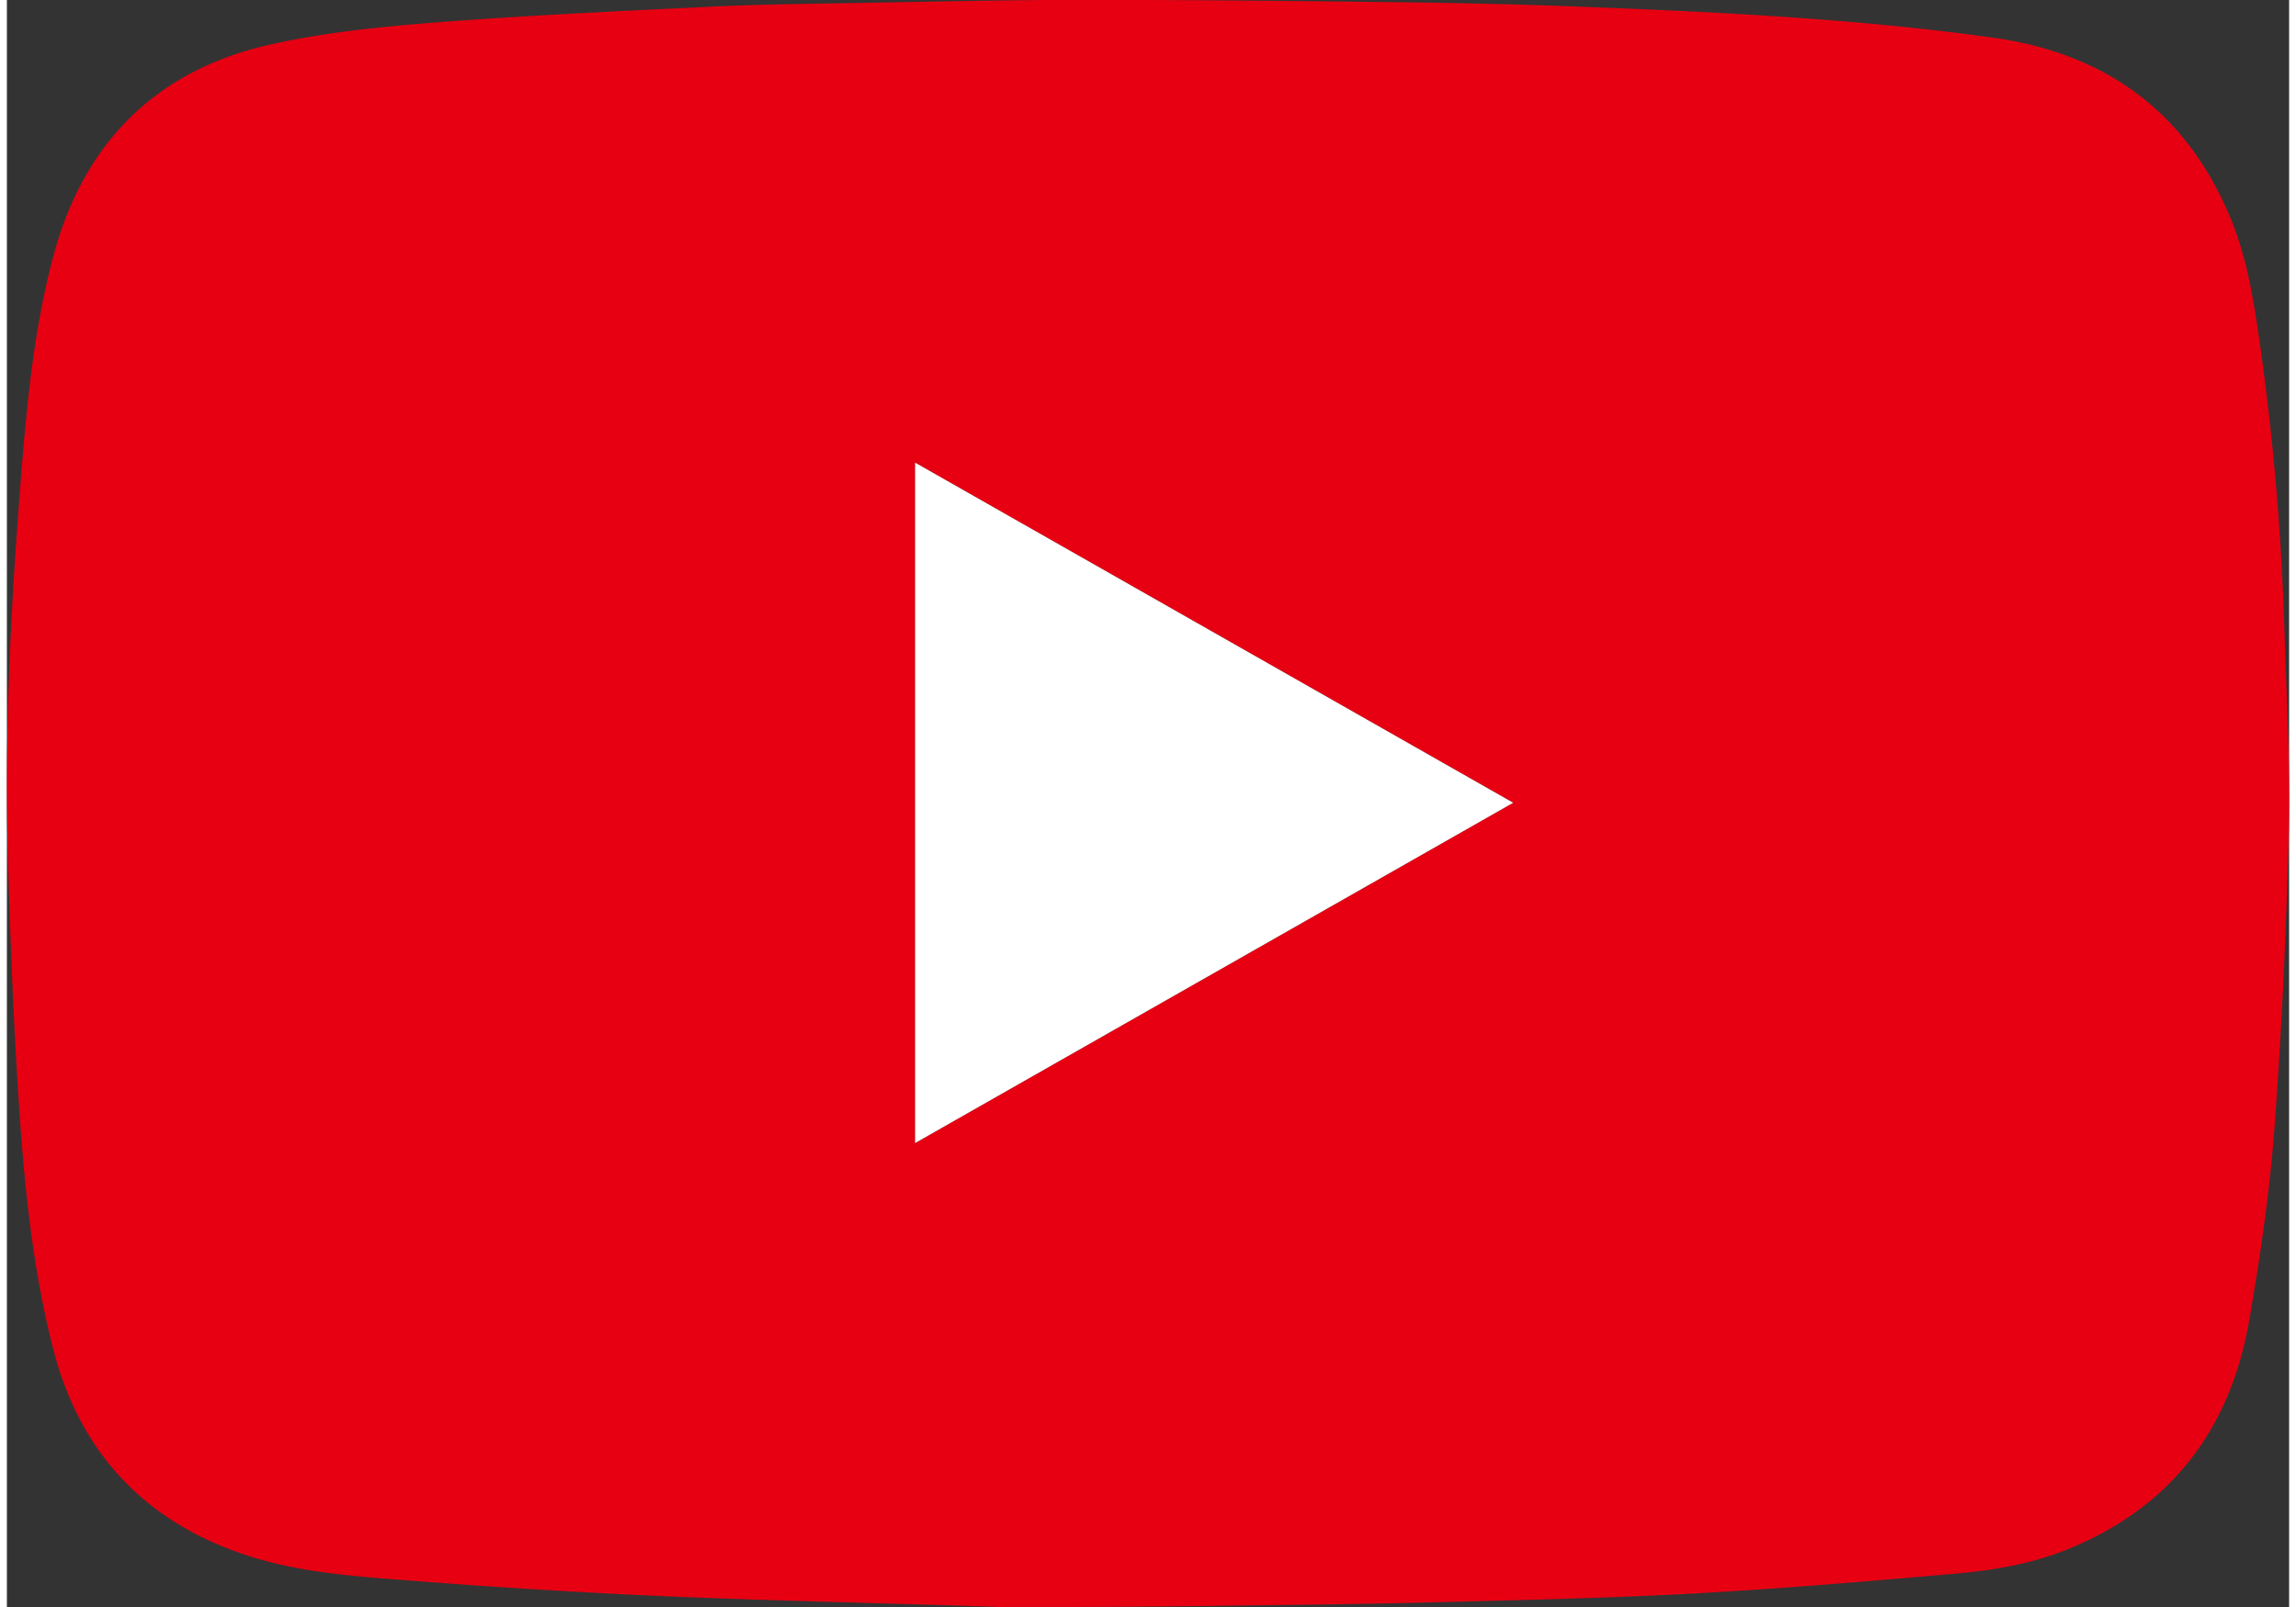 <svg width="30" height="21" xmlns="http://www.w3.org/2000/svg" viewBox="0 0 555.7 391.34"><rect x="0" y="0" width="555.7" height="391.34" fill="#333333" stroke="none"/><path d="M261.56,616.83c-30.31-1-56.18-1.51-82-2.64-21.4-.94-42.79-2.31-64.16-4-13.11-1-26.33-2.14-38.84-6.6C52.76,595.15,37.68,578.41,31.44,554c-5.41-21.11-7.31-42.77-8.65-64.44-1.13-18.12-1.83-36.27-2.36-54.42-.92-31.35.72-62.63,3.21-93.87,1.44-17.94,3.17-35.88,7.81-53.31,7.35-27.61,25-45.41,53-51.64,13.14-2.93,26.72-4.29,40.18-5.34,22.17-1.73,44.4-2.74,66.62-3.83,11.51-.56,23-.69,34.58-.89,18.71-.33,37.42-.77,56.13-.78,25.15,0,50.31.24,75.47.55,15.34.19,30.69.5,46,1.11,18.32.72,36.66,1.52,54.94,2.86,15.3,1.12,30.6,2.59,45.78,4.74,27.44,3.89,47.12,18.47,57.67,44.41,4.23,10.42,5.72,21.57,7.3,32.62A638.64,638.64,0,0,1,574.8,381c.52,15.7,1.37,31.42,1,47.11-.61,24-1.69,48.09-3.49,72.07-1.18,15.72-3.47,31.41-6.17,46.95-4.63,26.7-19.31,45.81-44.83,55.92-8.94,3.54-18.44,5-27.93,5.79-21,1.84-42,3.61-63,4.75s-42.28,1.59-63.42,2.14c-17.16.44-34.33.59-51.5.83q-14.85.2-29.7.25C276.2,616.86,266.66,616.83,261.56,616.83ZM241.31,338.17v165.7L386.94,421Z" transform="translate(-20.17 -225.51)" style="fill:#e60012"/><path d="M241.31,338.17,386.94,421,241.31,503.87Z" transform="translate(-20.17 -225.51)" style="fill:#fff"/></svg>